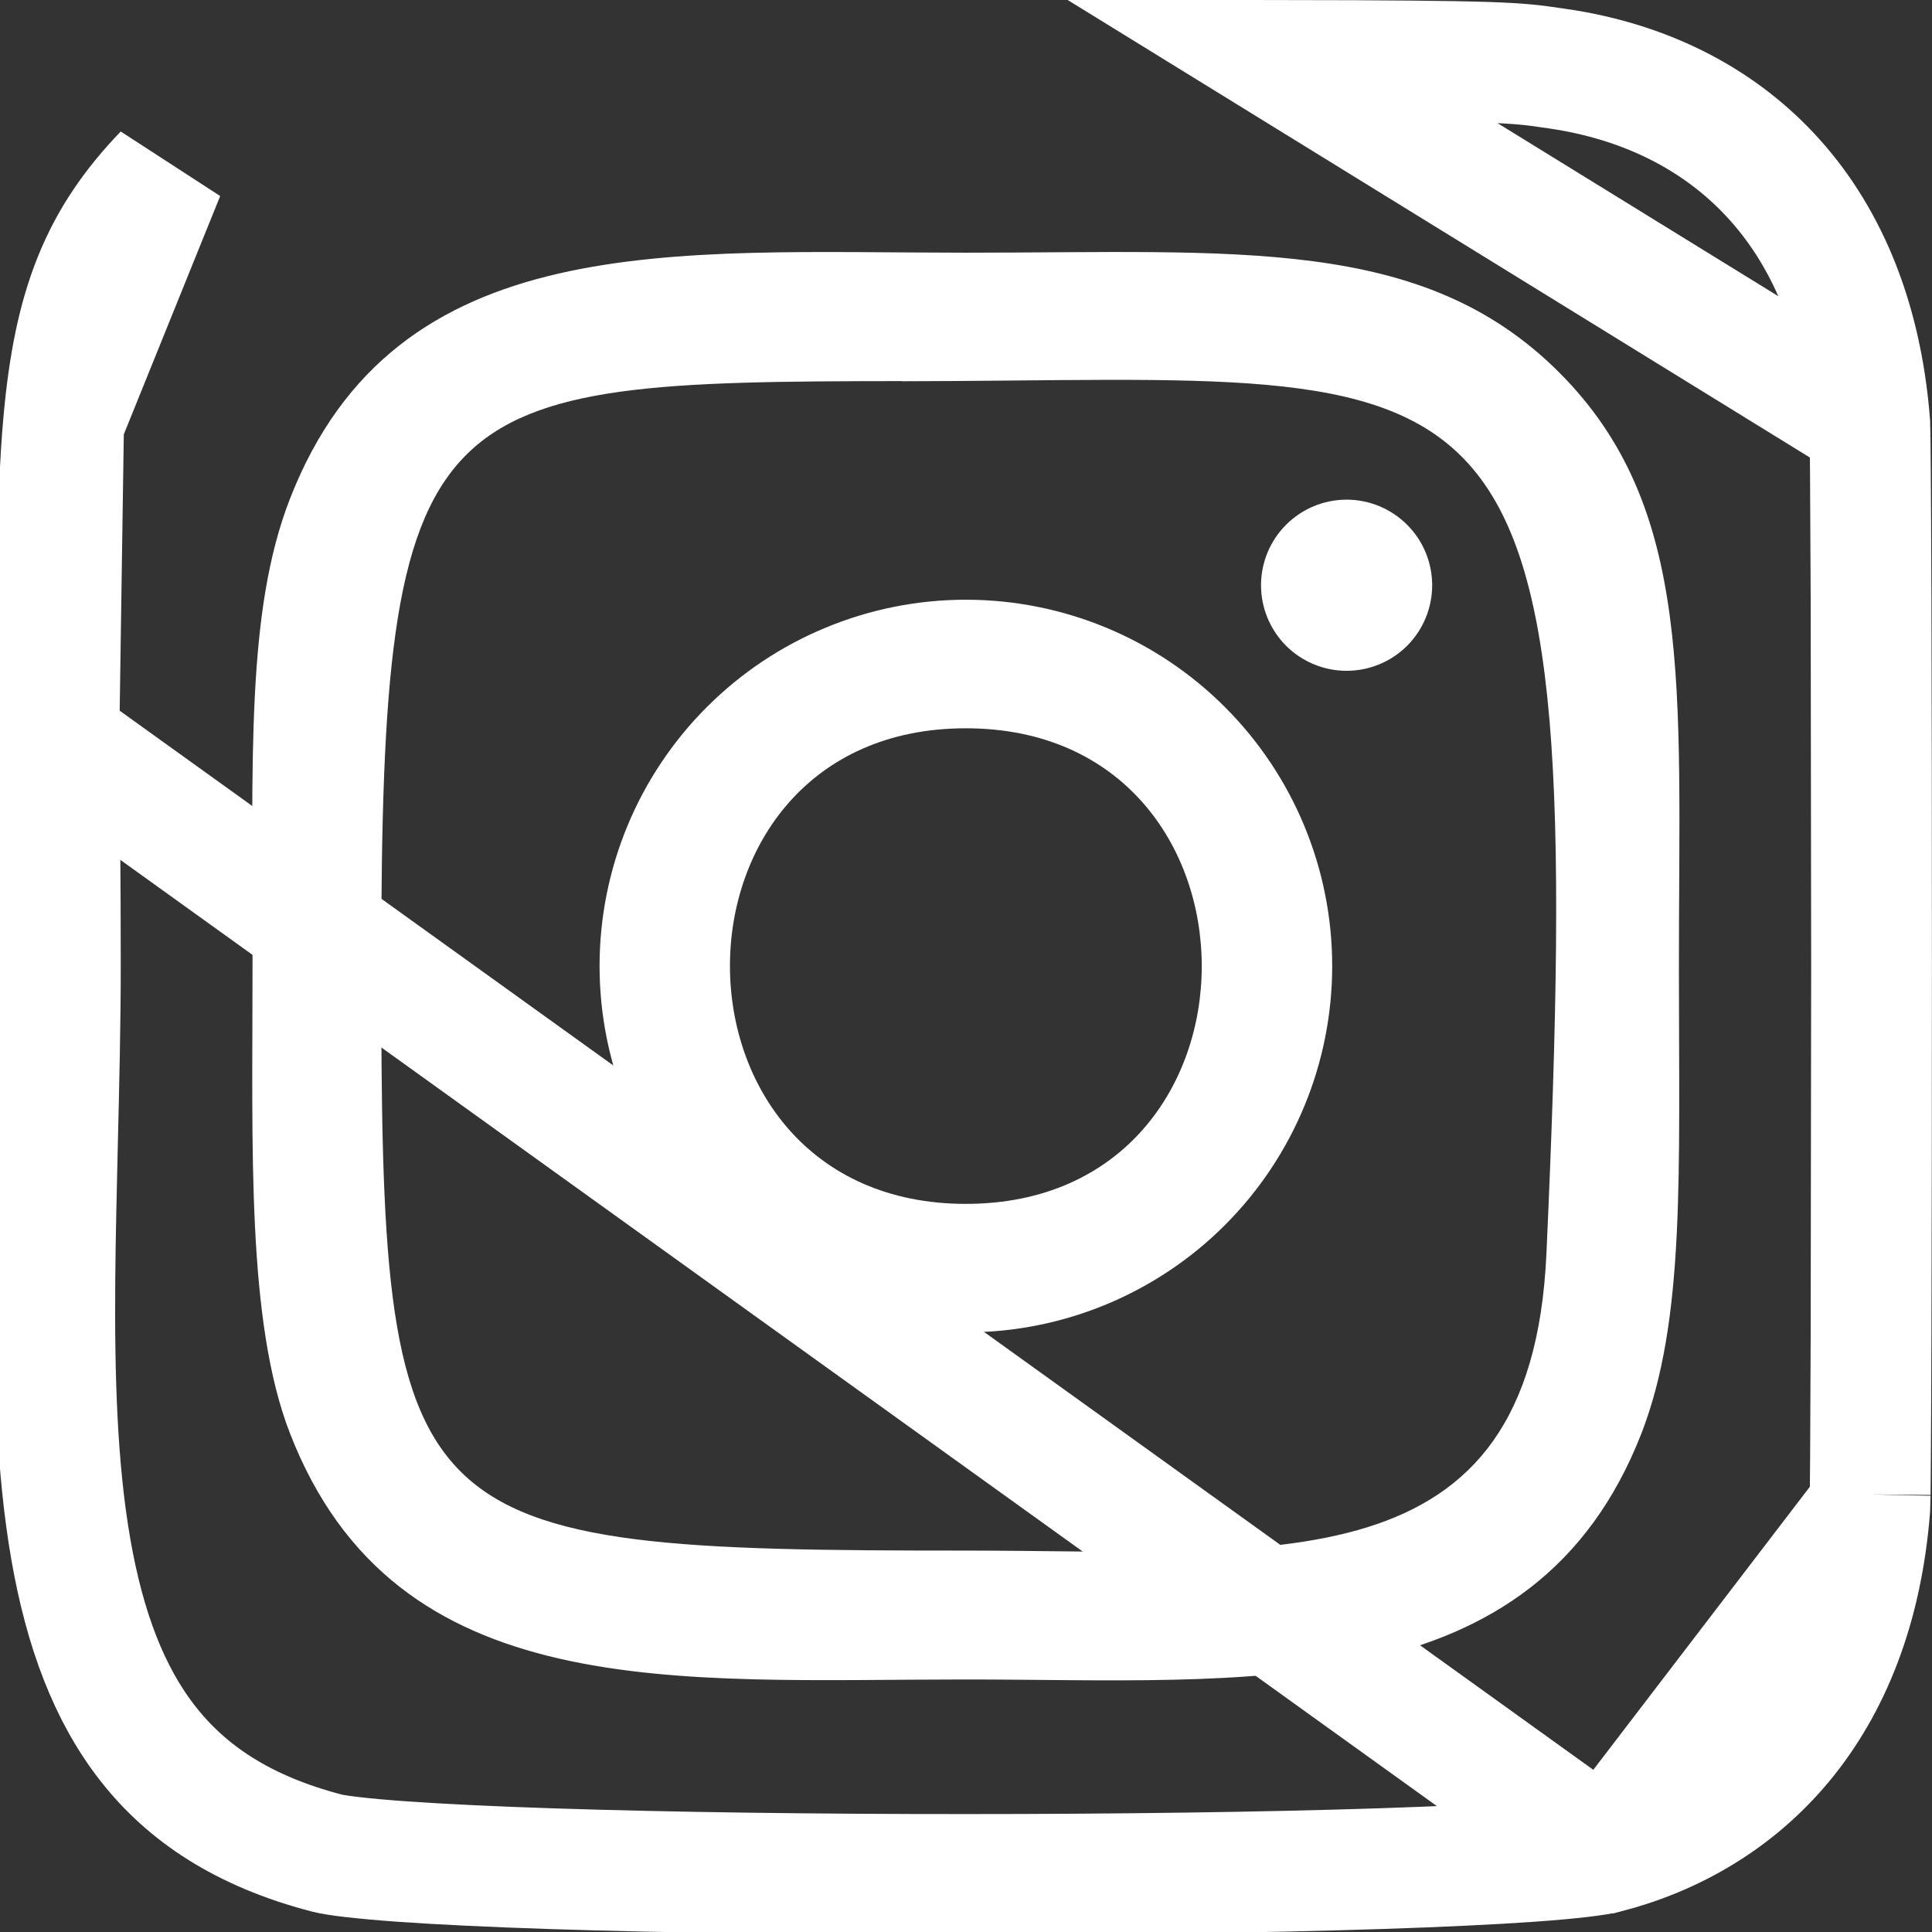 <svg width="24" height="24" viewBox="0 0 24 24" fill="none" xmlns="http://www.w3.org/2000/svg">
<rect x="0" y="0" width="24" height="24" fill="#333333" stroke="none"/>
<g clip-path="url(#clip0_1620_30)">
<path d="M19.946 23.019L19.947 23.019C21.627 22.585 23.031 21.239 23.228 18.729M19.946 23.019L23.228 18.729M19.946 23.019C19.836 23.047 19.534 23.087 19.014 23.124C18.519 23.159 17.883 23.189 17.149 23.213C15.683 23.261 13.846 23.285 12.007 23.285C10.167 23.286 8.331 23.262 6.864 23.214C6.13 23.19 5.493 23.16 4.998 23.125C4.48 23.088 4.177 23.049 4.066 23.021C3.008 22.747 2.315 22.269 1.84 21.663C1.354 21.045 1.053 20.239 0.88 19.247C0.707 18.252 0.671 17.119 0.682 15.879C0.686 15.363 0.7 14.806 0.713 14.236C0.731 13.492 0.75 12.725 0.75 11.995C0.75 10.947 0.74 10.027 0.731 9.209M19.946 23.019L0.731 9.209M23.228 18.729C23.228 18.73 23.228 18.727 23.228 18.72M23.228 18.729L23.228 18.72M23.227 5.261L23.227 5.26C23.121 3.902 22.656 2.884 21.99 2.172C21.323 1.458 20.414 1.007 19.342 0.852L19.341 0.852C19.322 0.85 19.304 0.847 19.285 0.844C18.836 0.778 18.675 0.755 15.909 0.75C15.909 0.75 15.909 0.75 15.909 0.75L23.227 5.261ZM23.227 5.261C23.227 5.259 23.227 5.262 23.227 5.27M23.227 5.261L23.227 5.27M0.731 9.209C0.712 7.515 0.698 6.264 0.79 5.245M0.731 9.209L0.79 5.245M0.79 5.245C0.918 3.809 1.247 2.977 2.04 2.154L0.79 5.245ZM23.227 5.27C23.228 5.288 23.229 5.337 23.231 5.427M23.227 5.27L23.231 5.427M23.231 5.427C23.232 5.54 23.234 5.696 23.235 5.89M23.231 5.427L23.235 5.89M23.235 5.89C23.238 6.277 23.241 6.81 23.243 7.441M23.235 5.89L23.243 7.441M23.243 7.441C23.247 8.701 23.249 10.349 23.249 11.998M23.243 7.441L23.249 11.998M23.249 11.998C23.249 13.646 23.247 15.293 23.243 16.553M23.249 11.998L23.243 16.553M23.243 16.553C23.241 17.183 23.239 17.715 23.236 18.102M23.243 16.553L23.236 18.102M23.236 18.102C23.235 18.296 23.233 18.451 23.232 18.564M23.236 18.102L23.232 18.564M23.232 18.564C23.23 18.652 23.229 18.7 23.228 18.72M23.232 18.564L23.228 18.72" stroke="white" stroke-width="1.5"/>
<path d="M11.998 3.139C8.367 3.139 4.919 2.816 3.602 6.196C3.058 7.592 3.137 9.405 3.137 12.001C3.137 14.279 3.064 16.42 3.602 17.805C4.916 21.187 8.392 20.863 11.996 20.863C15.473 20.863 19.058 21.225 20.391 17.805C20.936 16.395 20.856 14.609 20.856 12.001C20.856 8.539 21.047 6.304 19.368 4.626C17.668 2.926 15.369 3.139 11.994 3.139H11.998ZM11.204 4.736C18.778 4.724 19.742 3.882 19.21 15.579C19.021 19.716 15.871 19.262 11.999 19.262C4.939 19.262 4.736 19.06 4.736 11.997C4.736 4.852 5.296 4.74 11.204 4.734V4.736ZM16.728 6.207C16.446 6.207 16.176 6.319 15.976 6.519C15.777 6.718 15.665 6.988 15.665 7.27C15.665 7.552 15.777 7.822 15.976 8.022C16.176 8.221 16.446 8.333 16.728 8.333C17.01 8.333 17.28 8.221 17.48 8.022C17.679 7.822 17.791 7.552 17.791 7.27C17.791 6.988 17.679 6.718 17.48 6.519C17.28 6.319 17.01 6.207 16.728 6.207ZM11.998 7.45C11.4 7.45 10.809 7.568 10.257 7.797C9.705 8.025 9.203 8.361 8.781 8.783C7.927 9.637 7.448 10.794 7.448 12.001C7.448 13.208 7.928 14.365 8.781 15.219C9.635 16.072 10.792 16.551 11.999 16.551C13.206 16.551 14.363 16.072 15.217 15.218C16.07 14.364 16.549 13.207 16.549 12C16.549 10.793 16.069 9.636 15.216 8.783C14.362 7.929 13.205 7.45 11.998 7.45ZM11.998 9.047C15.903 9.047 15.908 14.955 11.998 14.955C8.094 14.955 8.088 9.047 11.998 9.047Z" fill="white"/>
</g>
<defs>
<clipPath id="clip0_1620_30">
<rect width="24" height="24" fill="white"/>
</clipPath>
</defs>
</svg>
